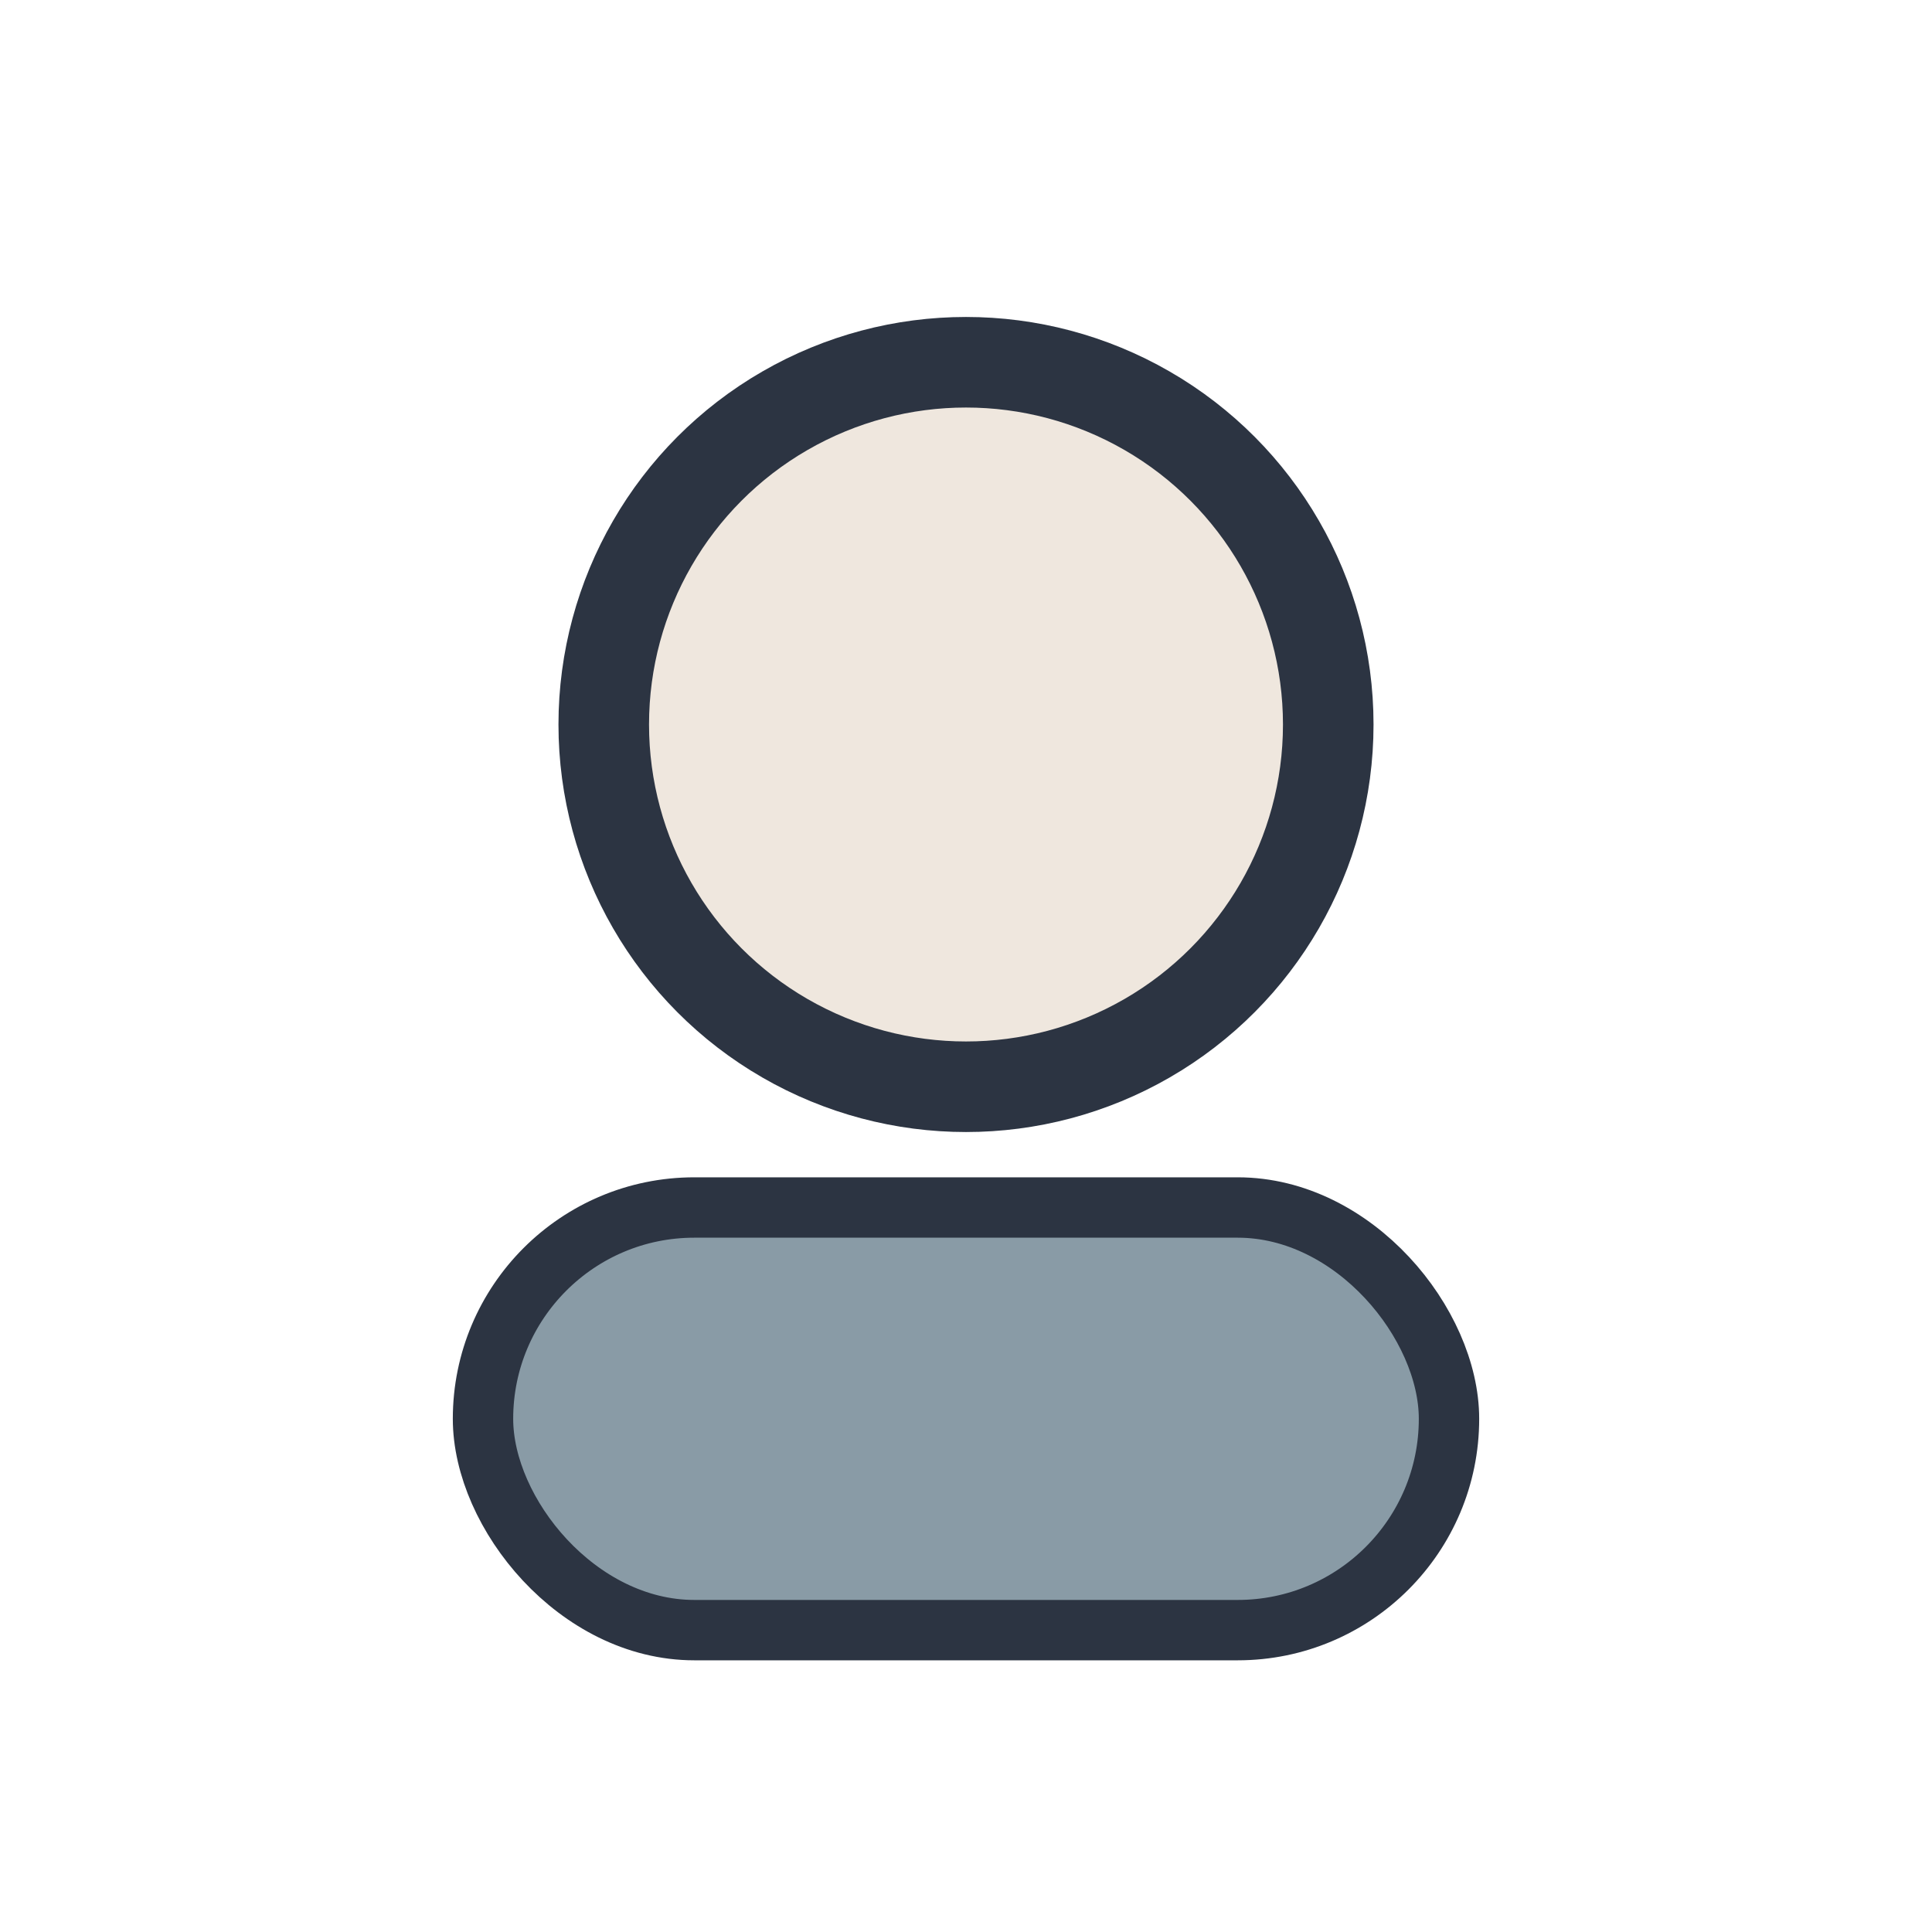 <?xml version="1.0" encoding="UTF-8"?>
<svg xmlns="http://www.w3.org/2000/svg" width="32" height="32" viewBox="0 0 32 32"><circle cx="16" cy="12" r="6" fill="#EFE7DE" stroke="#2C3442" stroke-width="1.5"/><rect x="8" y="20" width="16" height="7" rx="3.5" fill="#899BA6" stroke="#2C3442" stroke-width="1"/></svg>